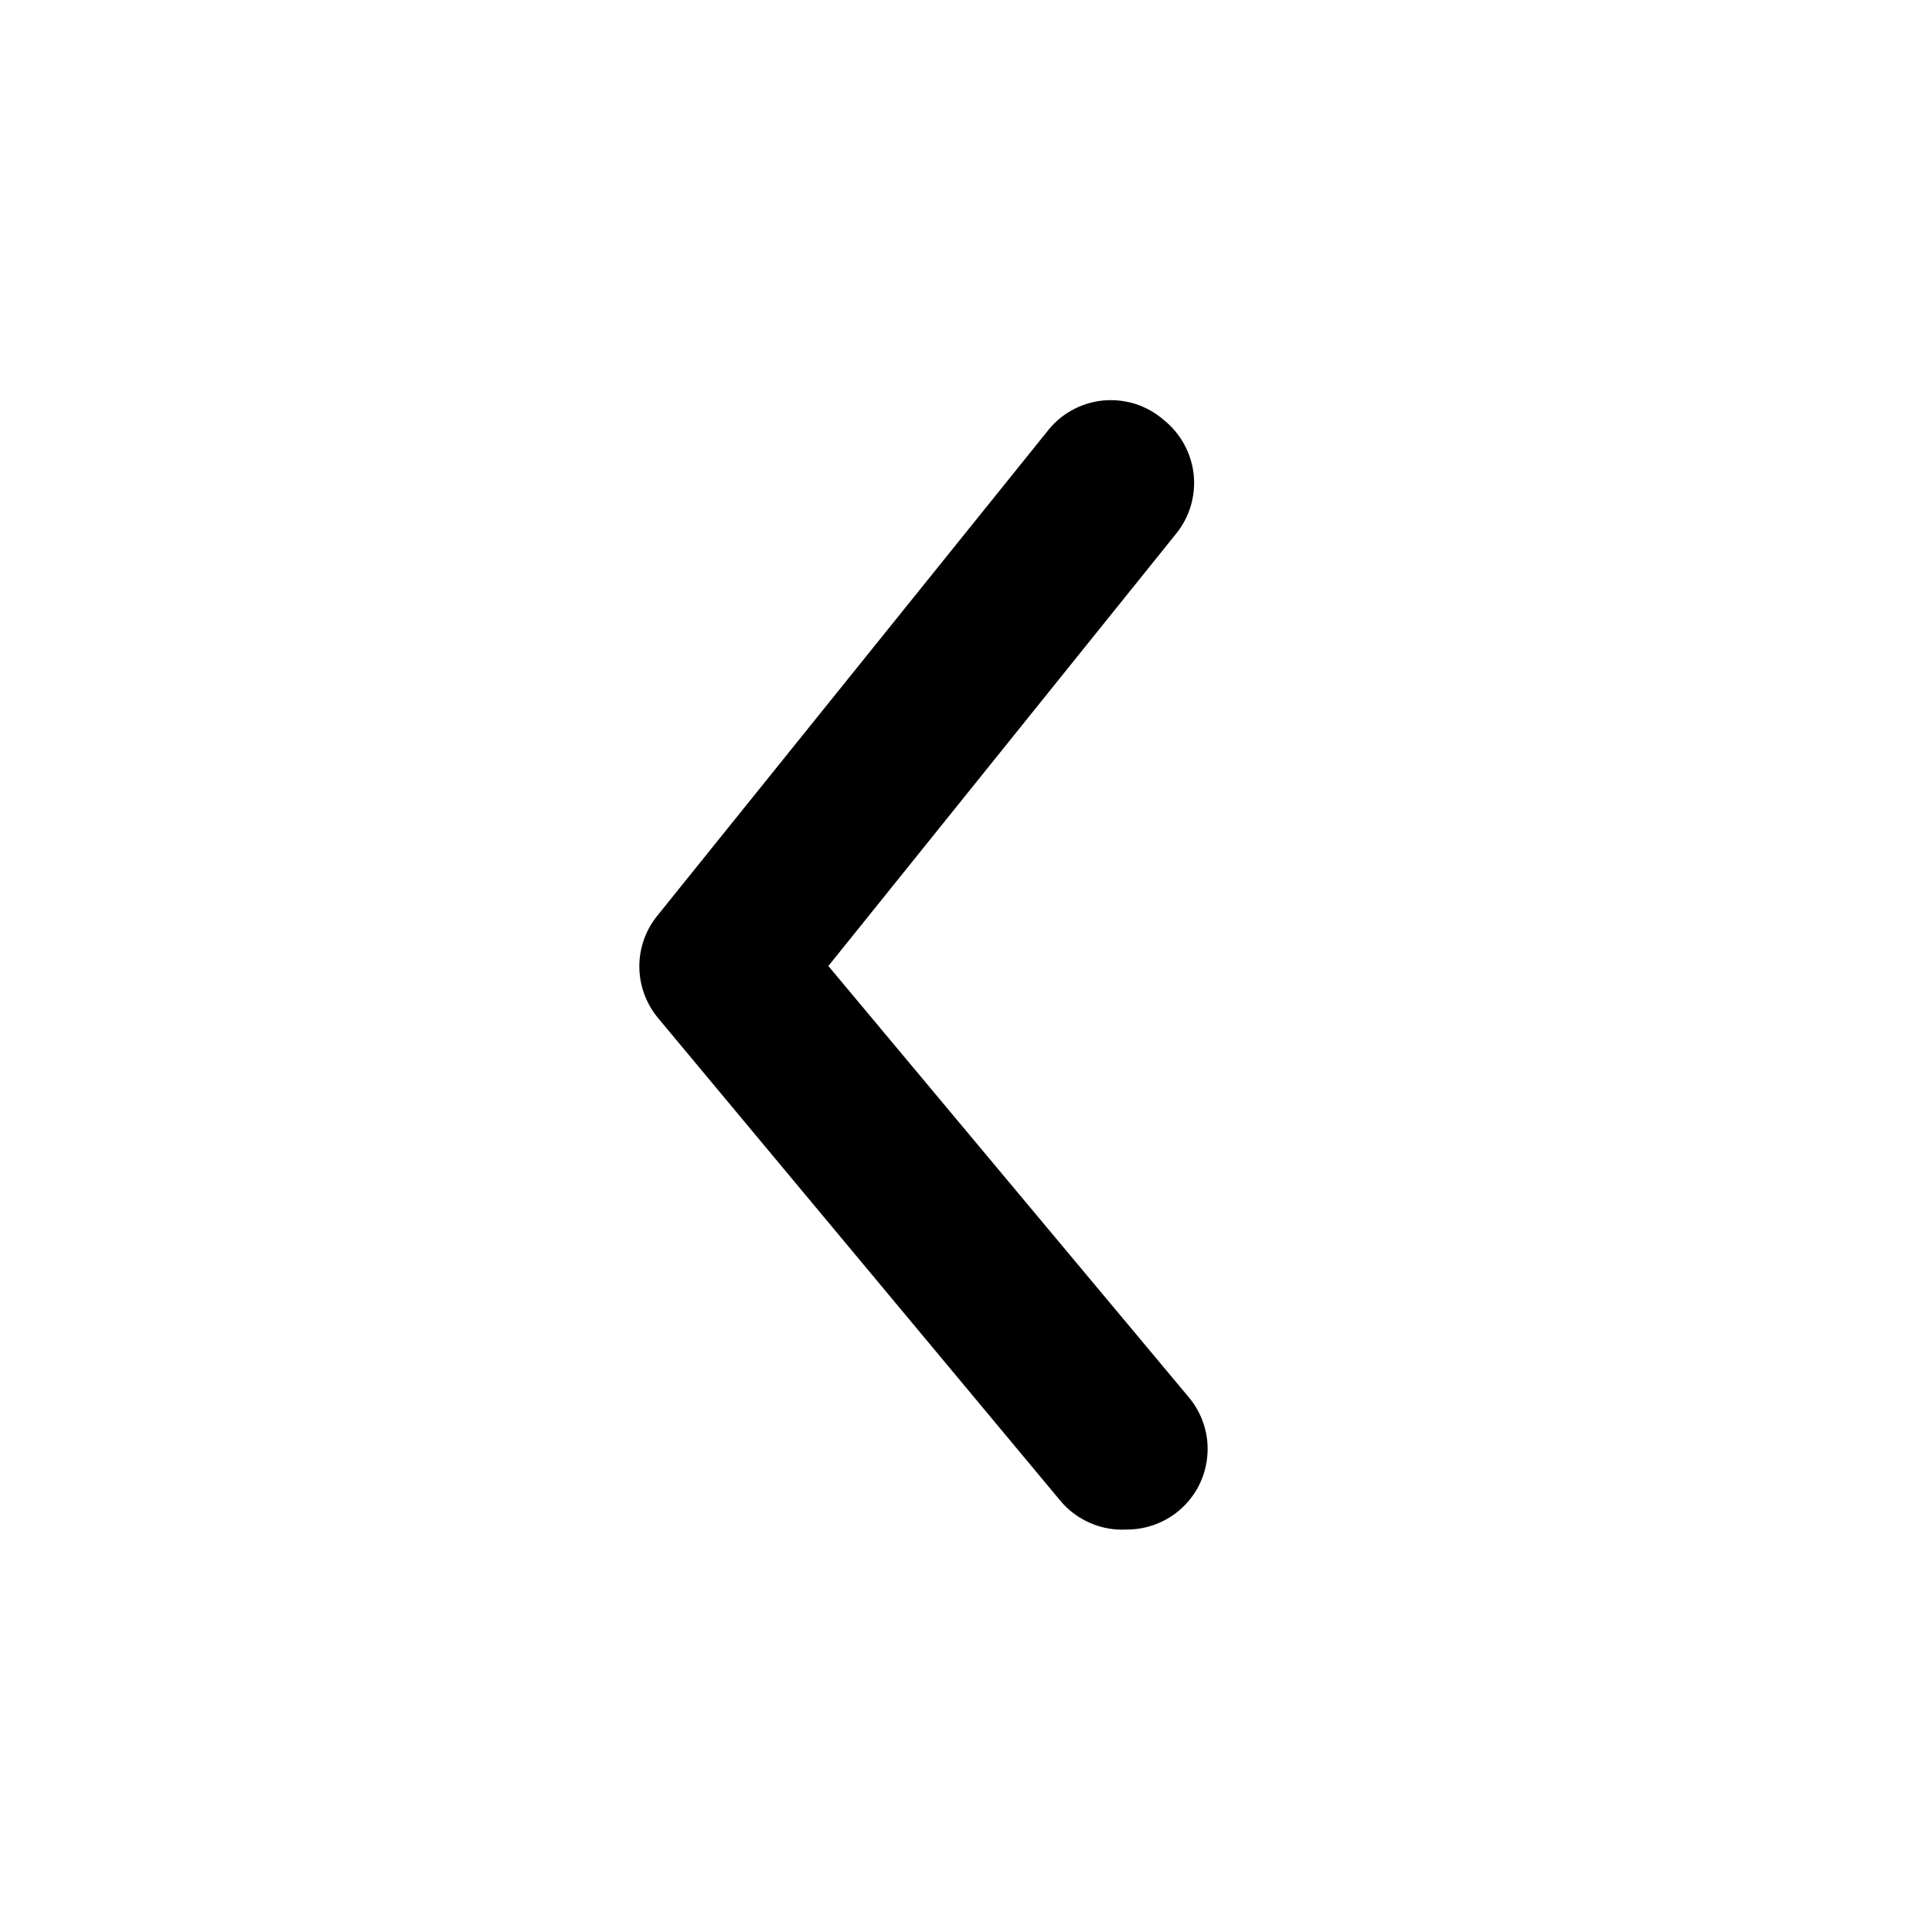 <svg width="25" height="25" viewBox="0 0 25 25" fill="none" xmlns="http://www.w3.org/2000/svg">
<path d="M14.583 19.792C14.827 19.792 15.063 19.707 15.25 19.552C15.355 19.465 15.443 19.357 15.507 19.236C15.57 19.115 15.61 18.982 15.622 18.846C15.635 18.709 15.621 18.572 15.58 18.441C15.539 18.31 15.473 18.189 15.385 18.083L10.719 12.5L15.219 6.906C15.305 6.8 15.37 6.677 15.409 6.545C15.448 6.414 15.46 6.276 15.446 6.139C15.431 6.003 15.39 5.871 15.324 5.75C15.258 5.63 15.169 5.523 15.062 5.437C14.955 5.343 14.829 5.271 14.692 5.227C14.555 5.184 14.411 5.169 14.268 5.183C14.125 5.198 13.987 5.242 13.862 5.313C13.737 5.383 13.628 5.479 13.542 5.594L8.51 11.844C8.357 12.03 8.273 12.264 8.273 12.505C8.273 12.746 8.357 12.98 8.51 13.167L13.719 19.417C13.823 19.543 13.956 19.642 14.106 19.707C14.256 19.773 14.42 19.802 14.583 19.792Z" fill="black"/>
</svg>
